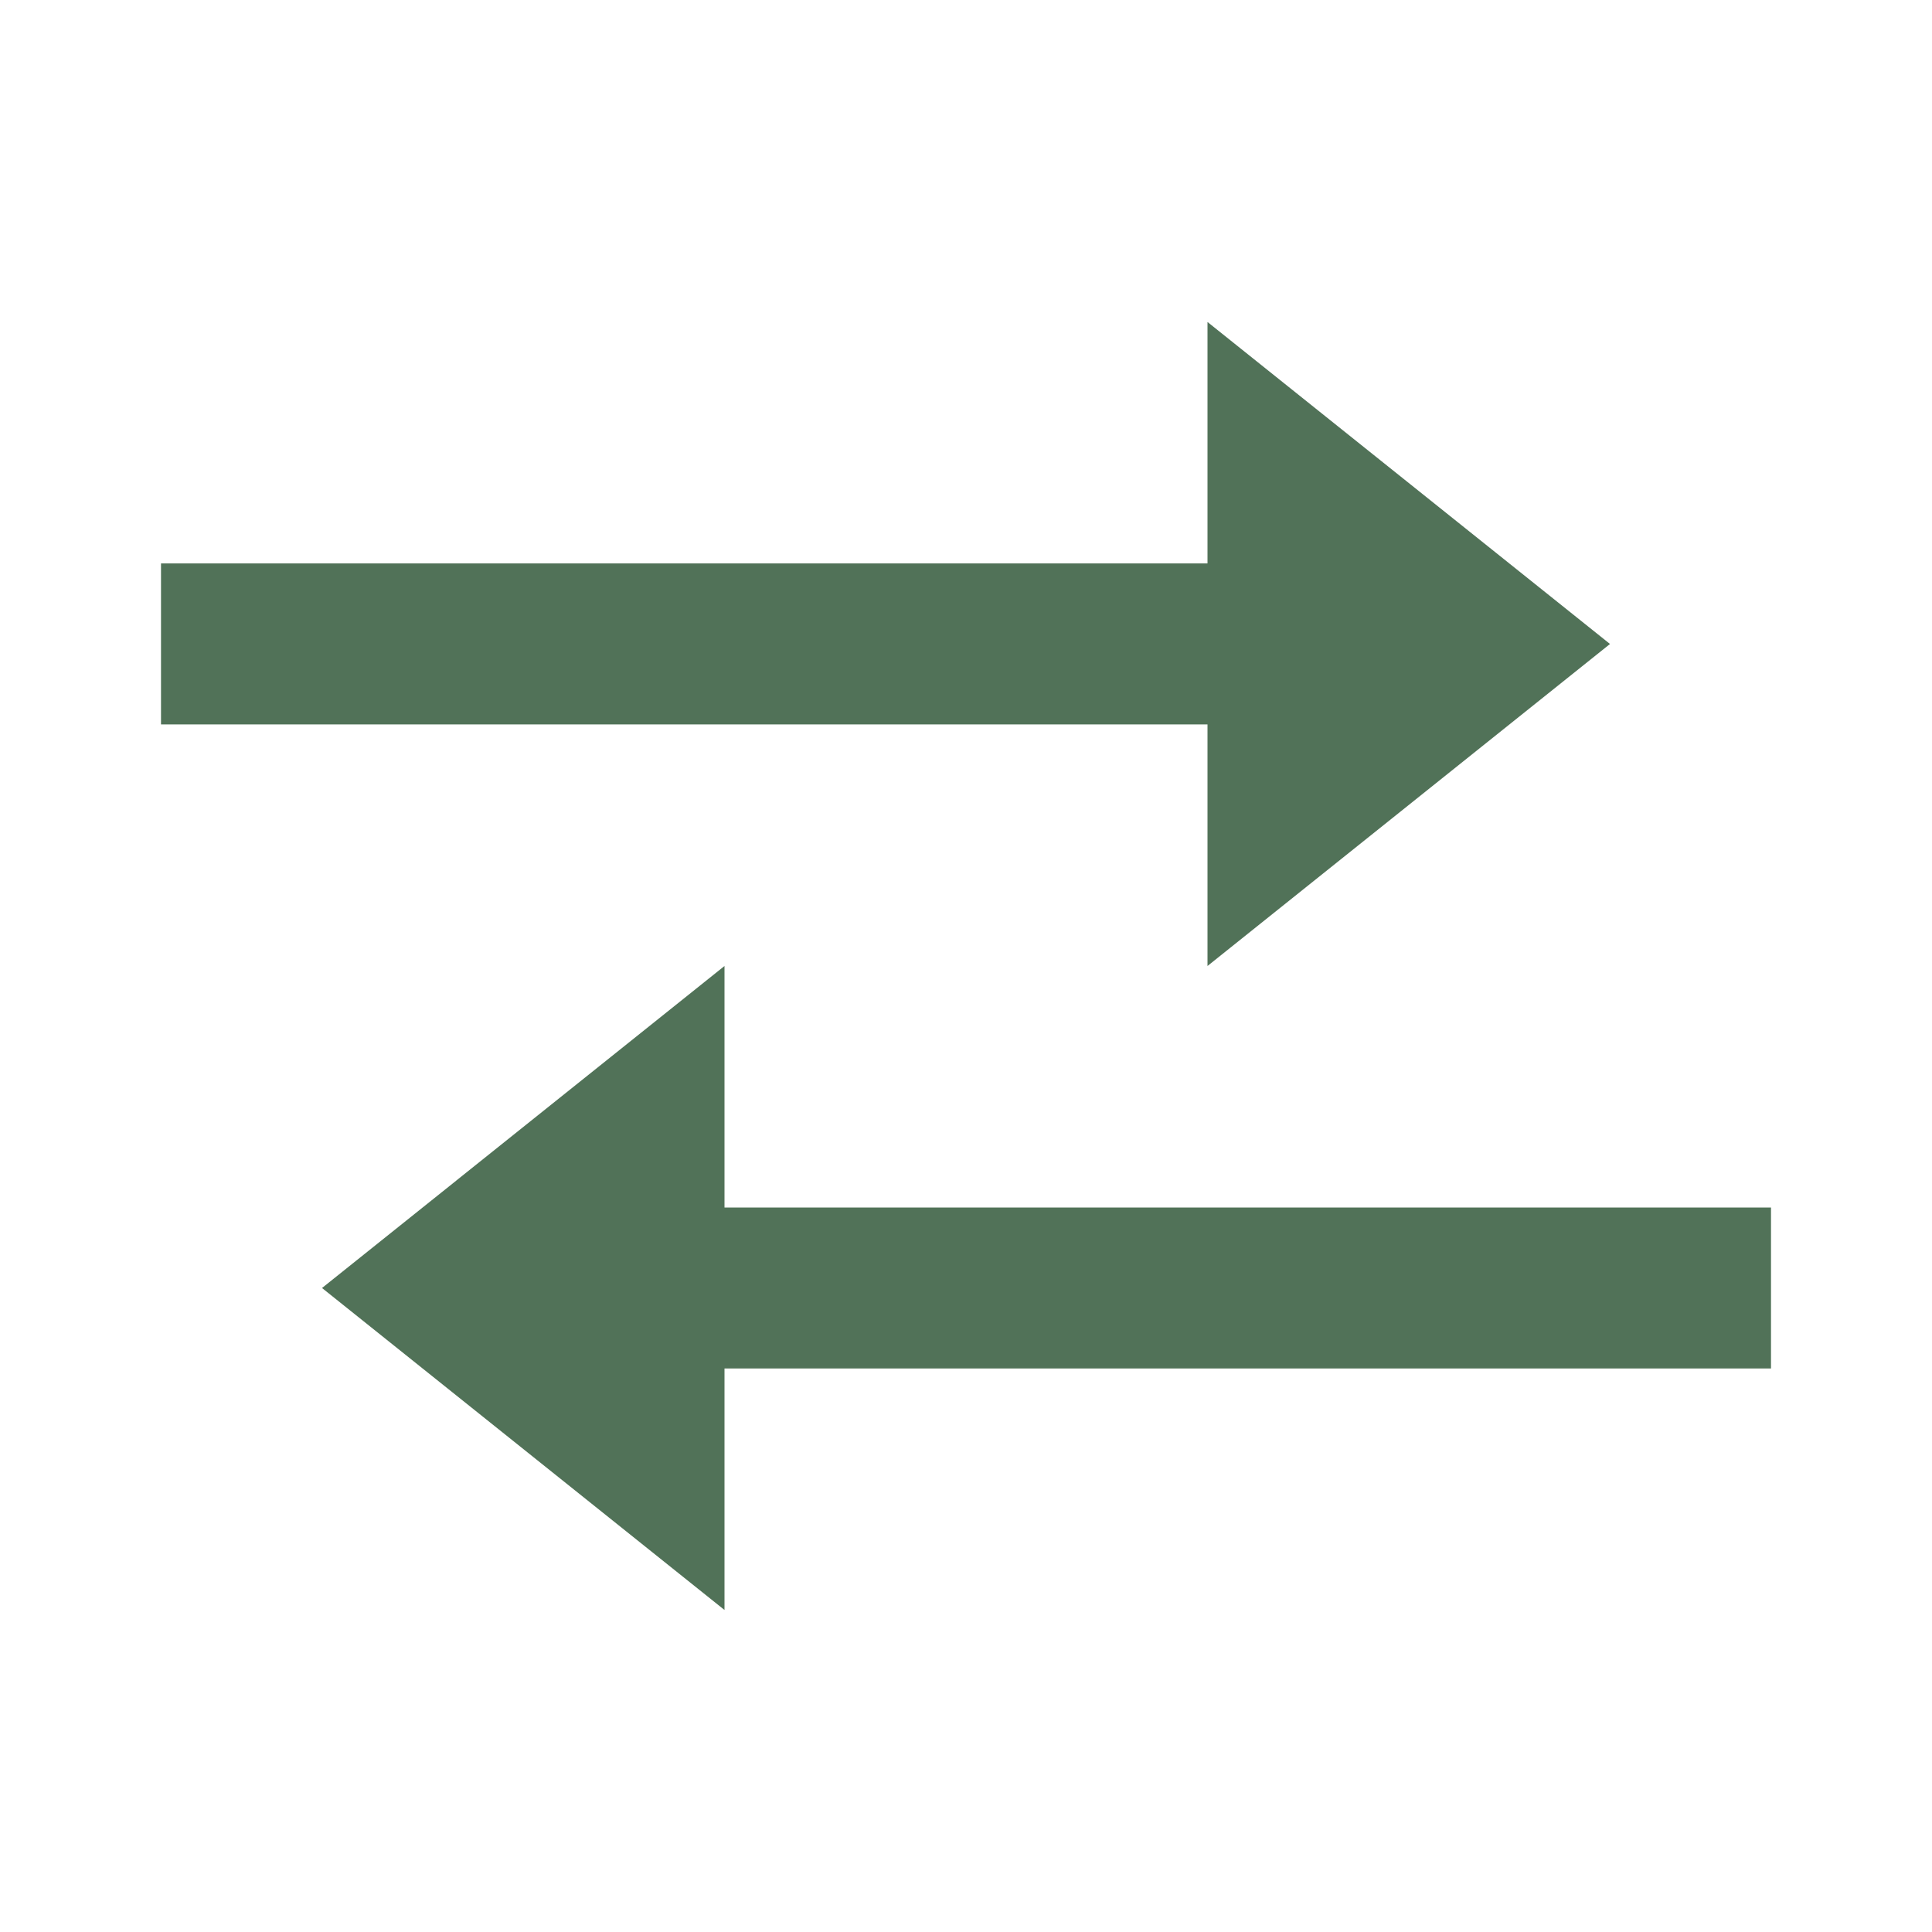 <?xml version="1.0" encoding="UTF-8"?> <svg xmlns="http://www.w3.org/2000/svg" width="48" height="48" viewBox="0 0 48 48" fill="none"> <path d="M30 24L40 16L30 8V13.998H4V17.998H30V24ZM44 30H18V24L8 32L18 40V34H44V30Z" fill="#517258"></path> </svg> 